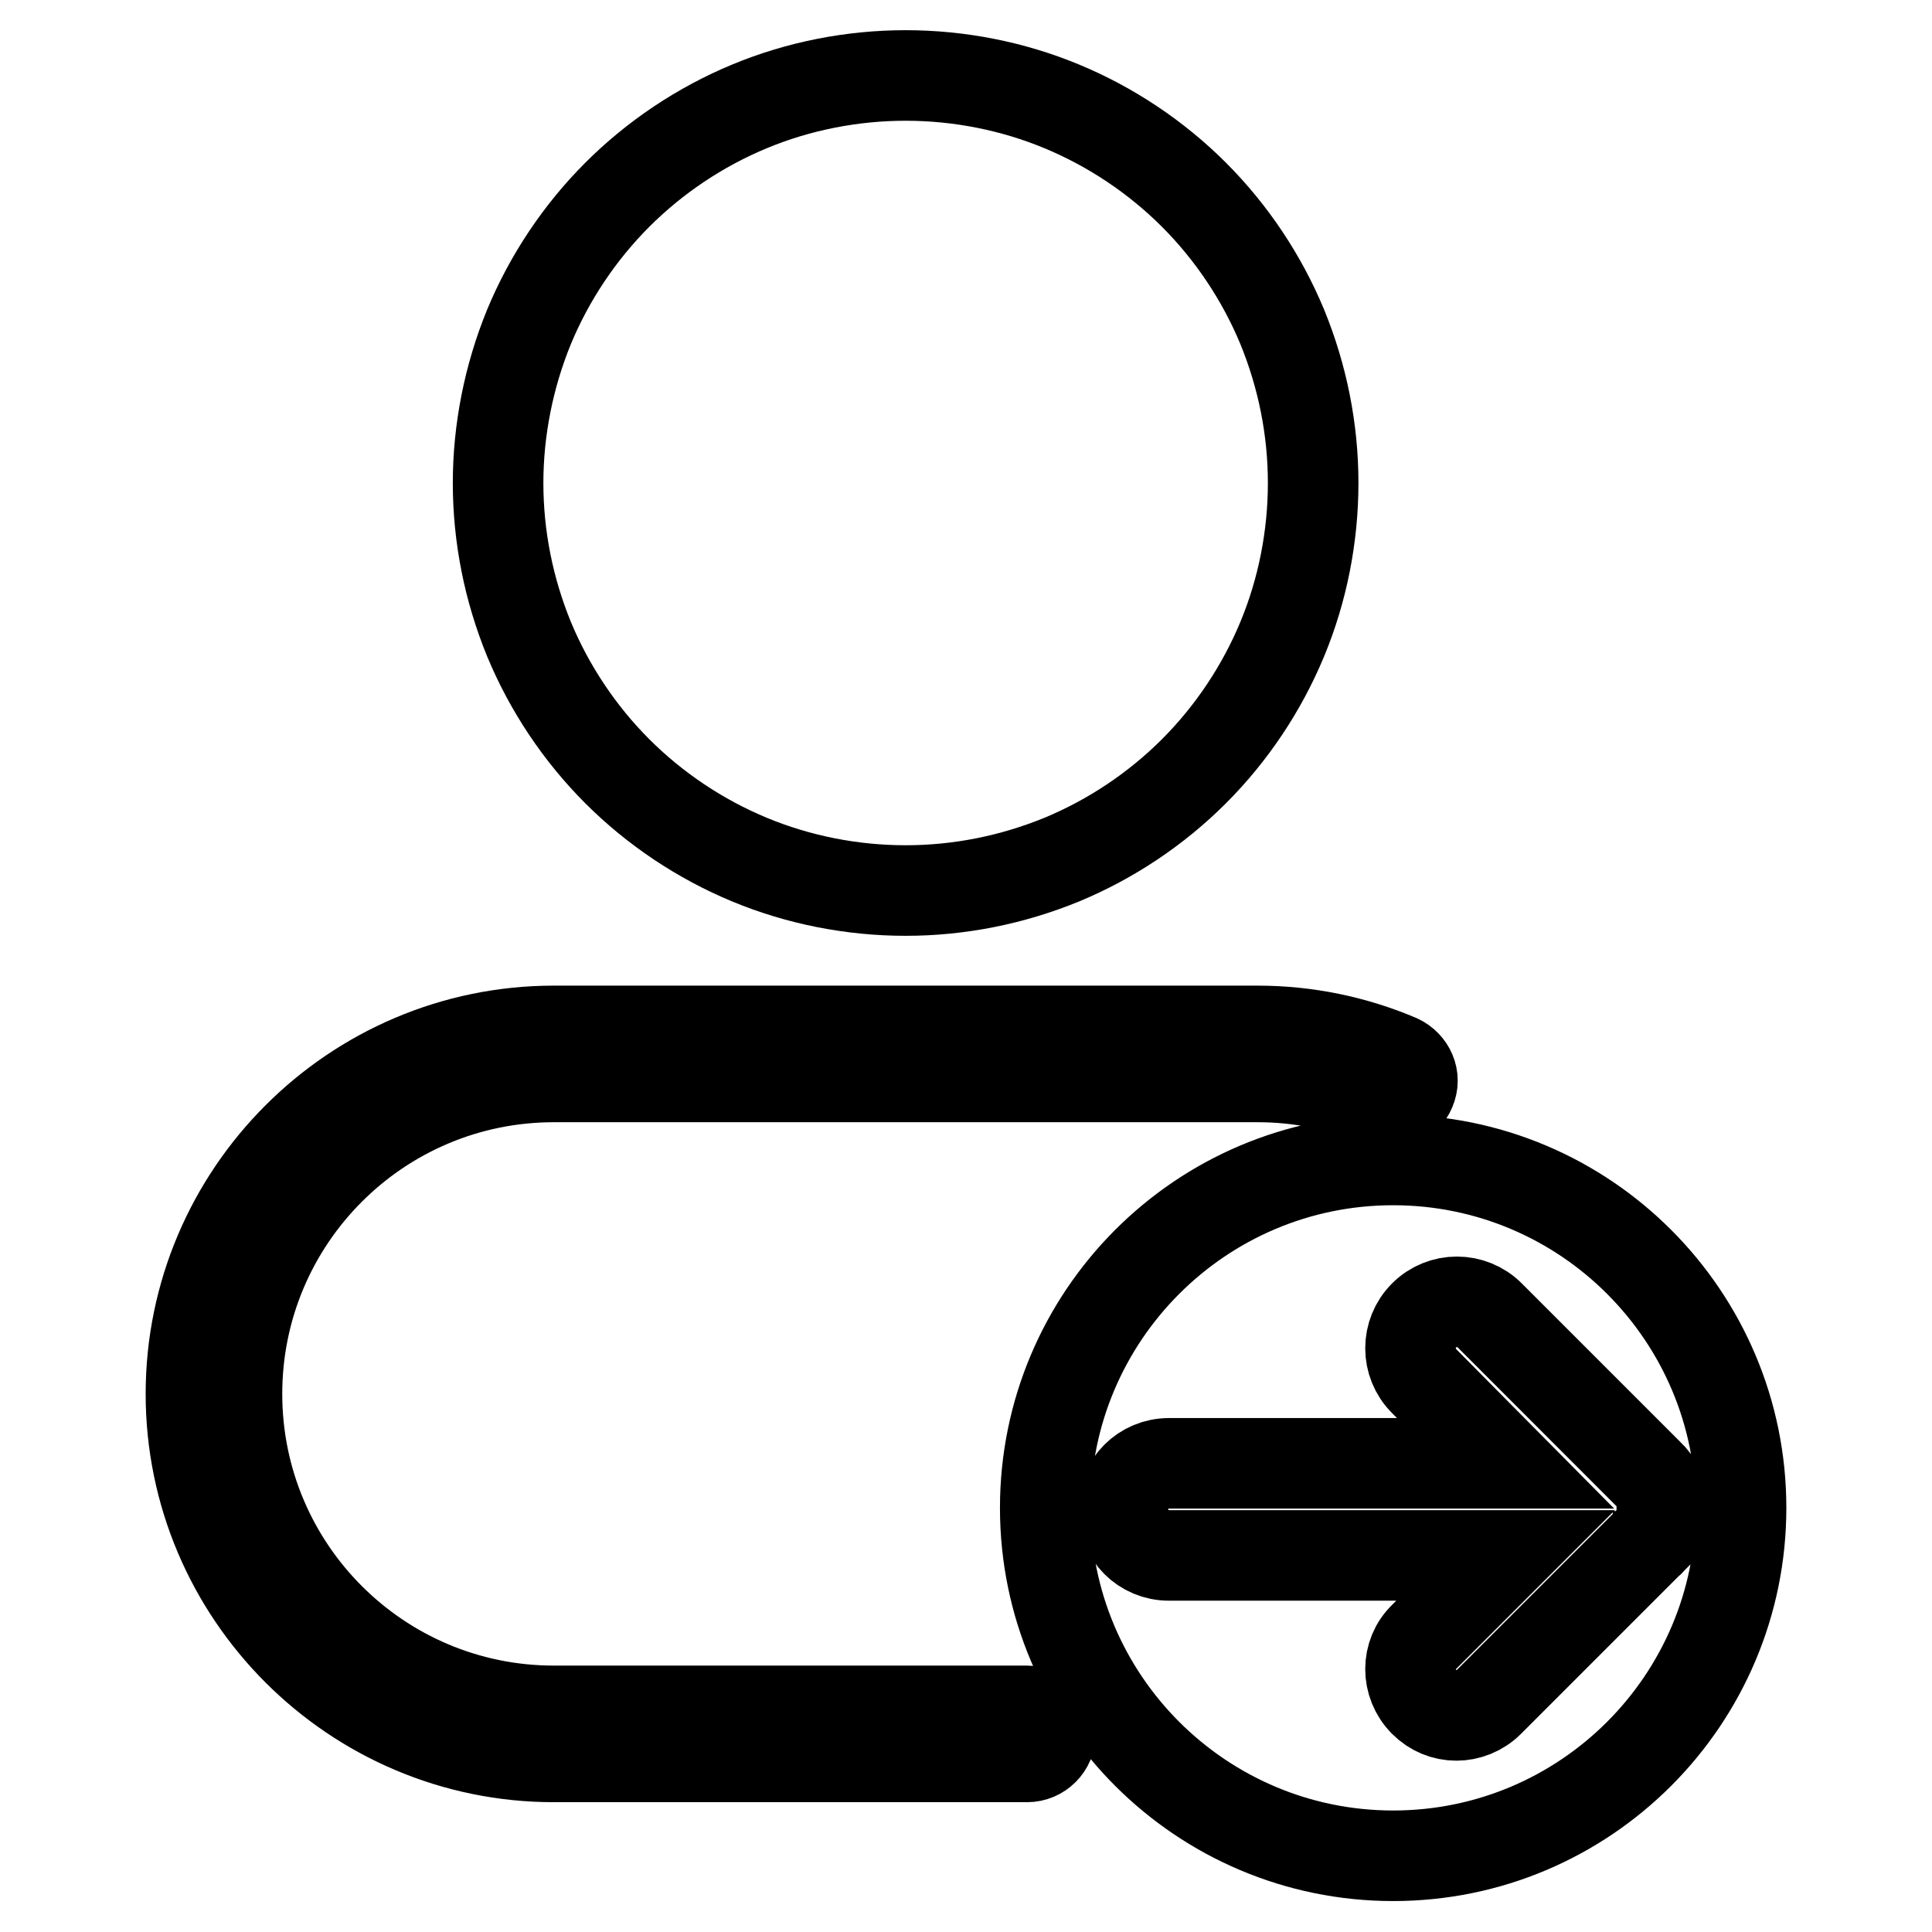 <?xml version="1.0" encoding="utf-8"?>
<!-- Svg Vector Icons : http://www.onlinewebfonts.com/icon -->
<!DOCTYPE svg PUBLIC "-//W3C//DTD SVG 1.1//EN" "http://www.w3.org/Graphics/SVG/1.1/DTD/svg11.dtd">
<svg version="1.1" xmlns="http://www.w3.org/2000/svg" xmlns:xlink="http://www.w3.org/1999/xlink" x="0px" y="0px" viewBox="0 0 256 256" enable-background="new 0 0 256 256" xml:space="preserve">
<g> <path stroke-width="12" fill-opacity="0" stroke="#000000"  d="M81.8,102.2c5,5,11,9,17.5,11.7c6.5,2.7,13.6,4.1,20.7,4.1c7.1,0,14.1-1.4,20.7-4.1 c6.5-2.7,12.5-6.7,17.5-11.7c5-5,9-11,11.7-17.5c2.7-6.5,4.1-13.6,4.1-20.7c0-7.1-1.4-14.1-4.1-20.7c-2.7-6.5-6.7-12.5-11.7-17.5 c-5-5-11-9-17.5-11.7c-6.5-2.7-13.6-4.1-20.7-4.1c-7.1,0-14.2,1.4-20.7,4.1c-6.5,2.7-12.5,6.7-17.5,11.7c-5,5-9,11-11.7,17.5 C67.4,49.9,66,57,66,64c0,7.1,1.4,14.1,4.1,20.7C72.8,91.2,76.8,97.2,81.8,102.2z M136.1,226.7H73.4c-23.2,0-42-18.8-42-42 c0-23.2,18.8-42,42-42h93.2c5.7,0,11.1,1.1,16.3,3.3c1.6,0.7,3.4-0.1,4-1.6c0.7-1.6-0.1-3.3-1.6-4c-5.9-2.5-12.2-3.8-18.7-3.8H73.4 c-26.5,0-48.1,21.6-48.1,48.1c0,26.5,21.6,48.1,48.1,48.1h62.7c1.7,0,3.1-1.4,3.1-3.1C139.2,228.1,137.8,226.7,136.1,226.7z  M184.6,153.7c-25.5,0-46.1,20.7-46.1,46.1c0,25.5,20.7,46.1,46.1,46.1c25.5,0,46.1-20.7,46.1-46.1 C230.7,174.4,210.1,153.7,184.6,153.7z M220.3,200.5c0,0.2,0,0.3-0.1,0.5c0,0,0,0,0,0.1c0,0.2-0.1,0.3-0.1,0.5c0,0,0,0.1,0,0.1 c0,0.2-0.1,0.3-0.2,0.5c0,0,0,0.1,0,0.1c-0.1,0.1-0.1,0.3-0.2,0.4c0,0,0,0.1-0.1,0.1c-0.1,0.1-0.1,0.3-0.2,0.4c0,0-0.1,0.1-0.1,0.1 c-0.1,0.1-0.2,0.2-0.3,0.4c0,0.1-0.1,0.1-0.1,0.2c-0.1,0.1-0.2,0.2-0.3,0.3c0,0,0,0.1-0.1,0.1l-21.2,21.2c-1.2,1.2-2.8,1.8-4.3,1.8 c-1.6,0-3.1-0.6-4.3-1.8c-2.4-2.4-2.4-6.3,0-8.6l10.8-10.8h-44.6c-3.4,0-6.1-2.7-6.1-6.1c0-3.4,2.7-6.1,6.1-6.1h44.6L188.7,183 c-2.4-2.4-2.4-6.3,0-8.7c2.4-2.4,6.3-2.4,8.7,0l21,21c1.2,1.1,2,2.7,2,4.5C220.4,200,220.4,200.2,220.3,200.5 C220.3,200.4,220.3,200.5,220.3,200.5z"/></g>
</svg>